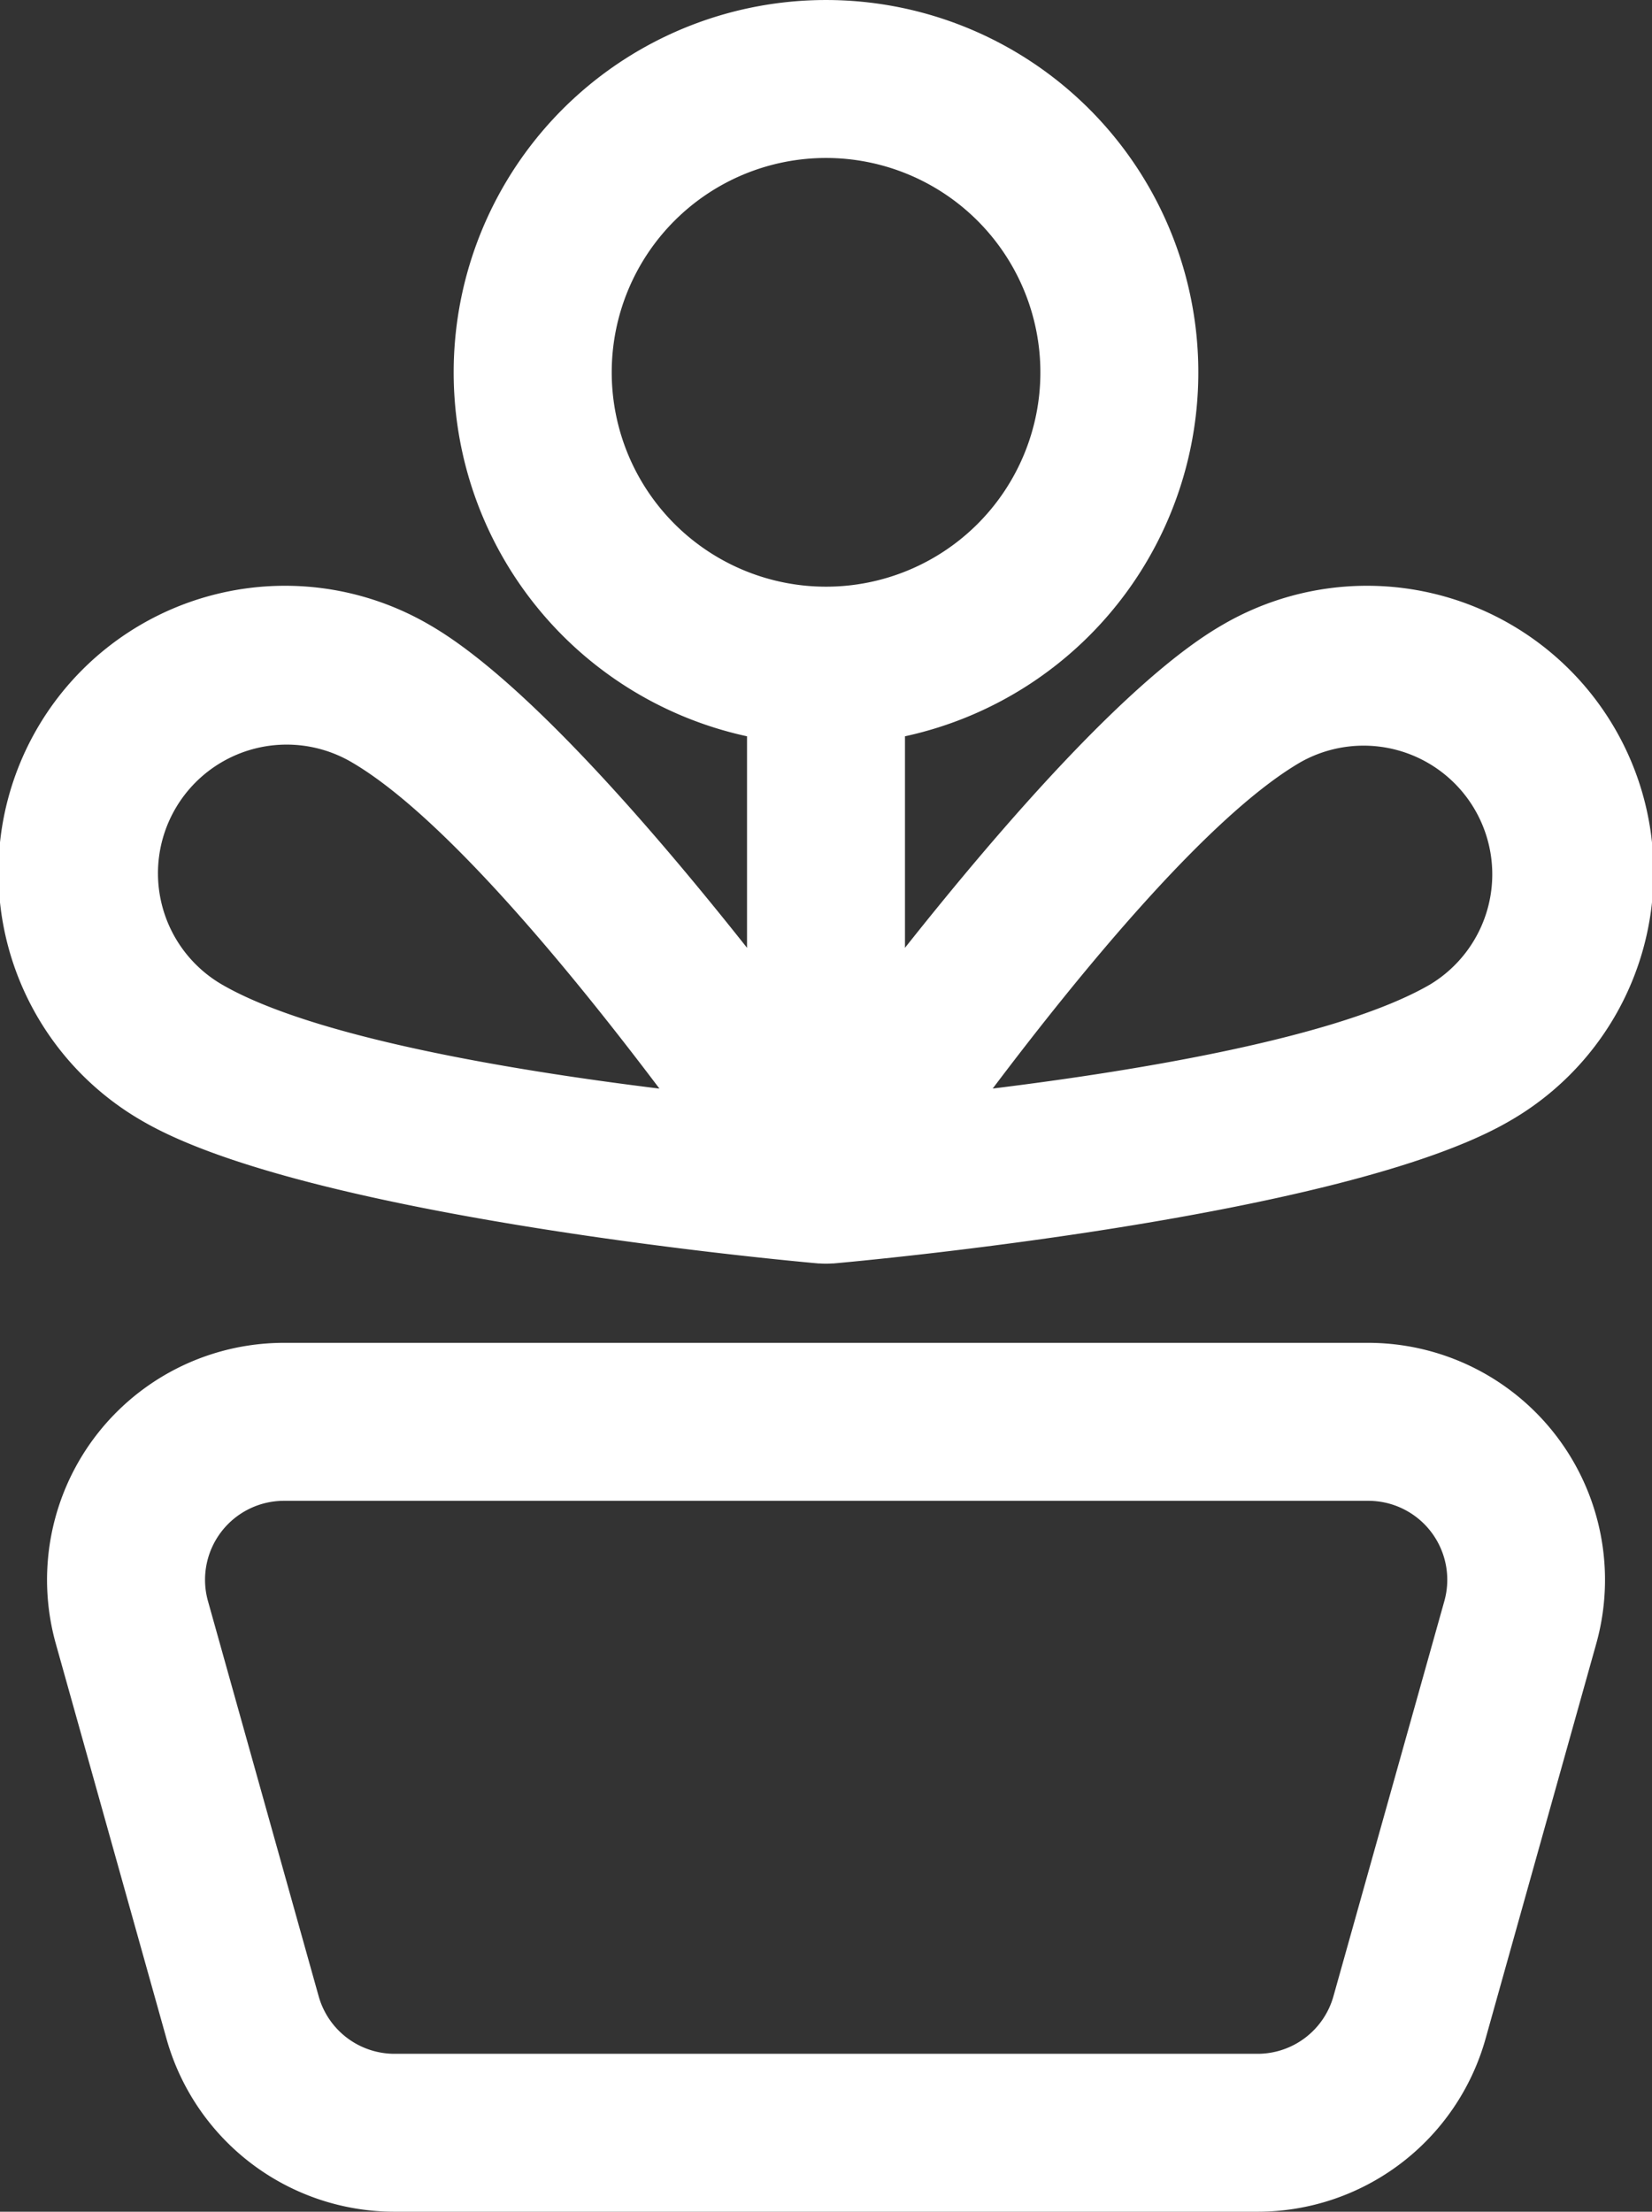 <svg id="Group_21" data-name="Group 21" xmlns="http://www.w3.org/2000/svg" xmlns:xlink="http://www.w3.org/1999/xlink" width="32.026" height="42.871" viewBox="0 0 32.026 42.871">
  <rect x="0" y="0" width="32.026" height="42.871" fill="#333333" stroke="none"/>
  <defs>
    <clipPath id="clip-path">
      <rect id="Rectangle_56" data-name="Rectangle 56" width="32.026" height="42.871" fill="#fff"/>
    </clipPath>
  </defs>
  <g id="Group_20" data-name="Group 20" clip-path="url(#clip-path)">
    <path id="Path_93" data-name="Path 93" d="M15.867,24.49c-.559-.049-9.885-.9-13.088-2.75a5.556,5.556,0,1,1,5.556-9.623c1.787,1.032,4.256,3.869,6.147,6.255v-4.1a7.218,7.218,0,1,1,3.062,0v4.1c1.891-2.385,4.361-5.223,6.147-6.255a5.556,5.556,0,1,1,5.556,9.623c-3.2,1.85-12.529,2.7-13.088,2.75l-.026,0a1.6,1.6,0,0,1-.242,0l-.026,0M19.244,21.1c2.831-.349,6.7-.989,8.473-2.013a2.494,2.494,0,0,0-2.494-4.319c-1.773,1.024-4.261,4.054-5.979,6.333M16.014,3.062a4.155,4.155,0,1,0,4.155,4.155,4.157,4.157,0,0,0-4.155-4.155M12.783,21.1c-1.718-2.278-4.206-5.308-5.979-6.333A2.494,2.494,0,1,0,4.31,19.088c1.773,1.024,5.642,1.664,8.473,2.013M30.945,31.861,28.8,39.516a4.592,4.592,0,0,1-4.422,3.355H7.649a4.592,4.592,0,0,1-4.422-3.355L1.082,31.861a4.594,4.594,0,0,1,4.423-5.832H26.522a4.594,4.594,0,0,1,4.423,5.832M28,31.036a1.531,1.531,0,0,0-1.474-1.945H5.506a1.531,1.531,0,0,0-1.474,1.945l2.145,7.656a1.528,1.528,0,0,0,1.473,1.118H24.378a1.528,1.528,0,0,0,1.473-1.118Z" transform="translate(0)" fill="#fff" fill-rule="evenodd"/>
  </g>
</svg>
